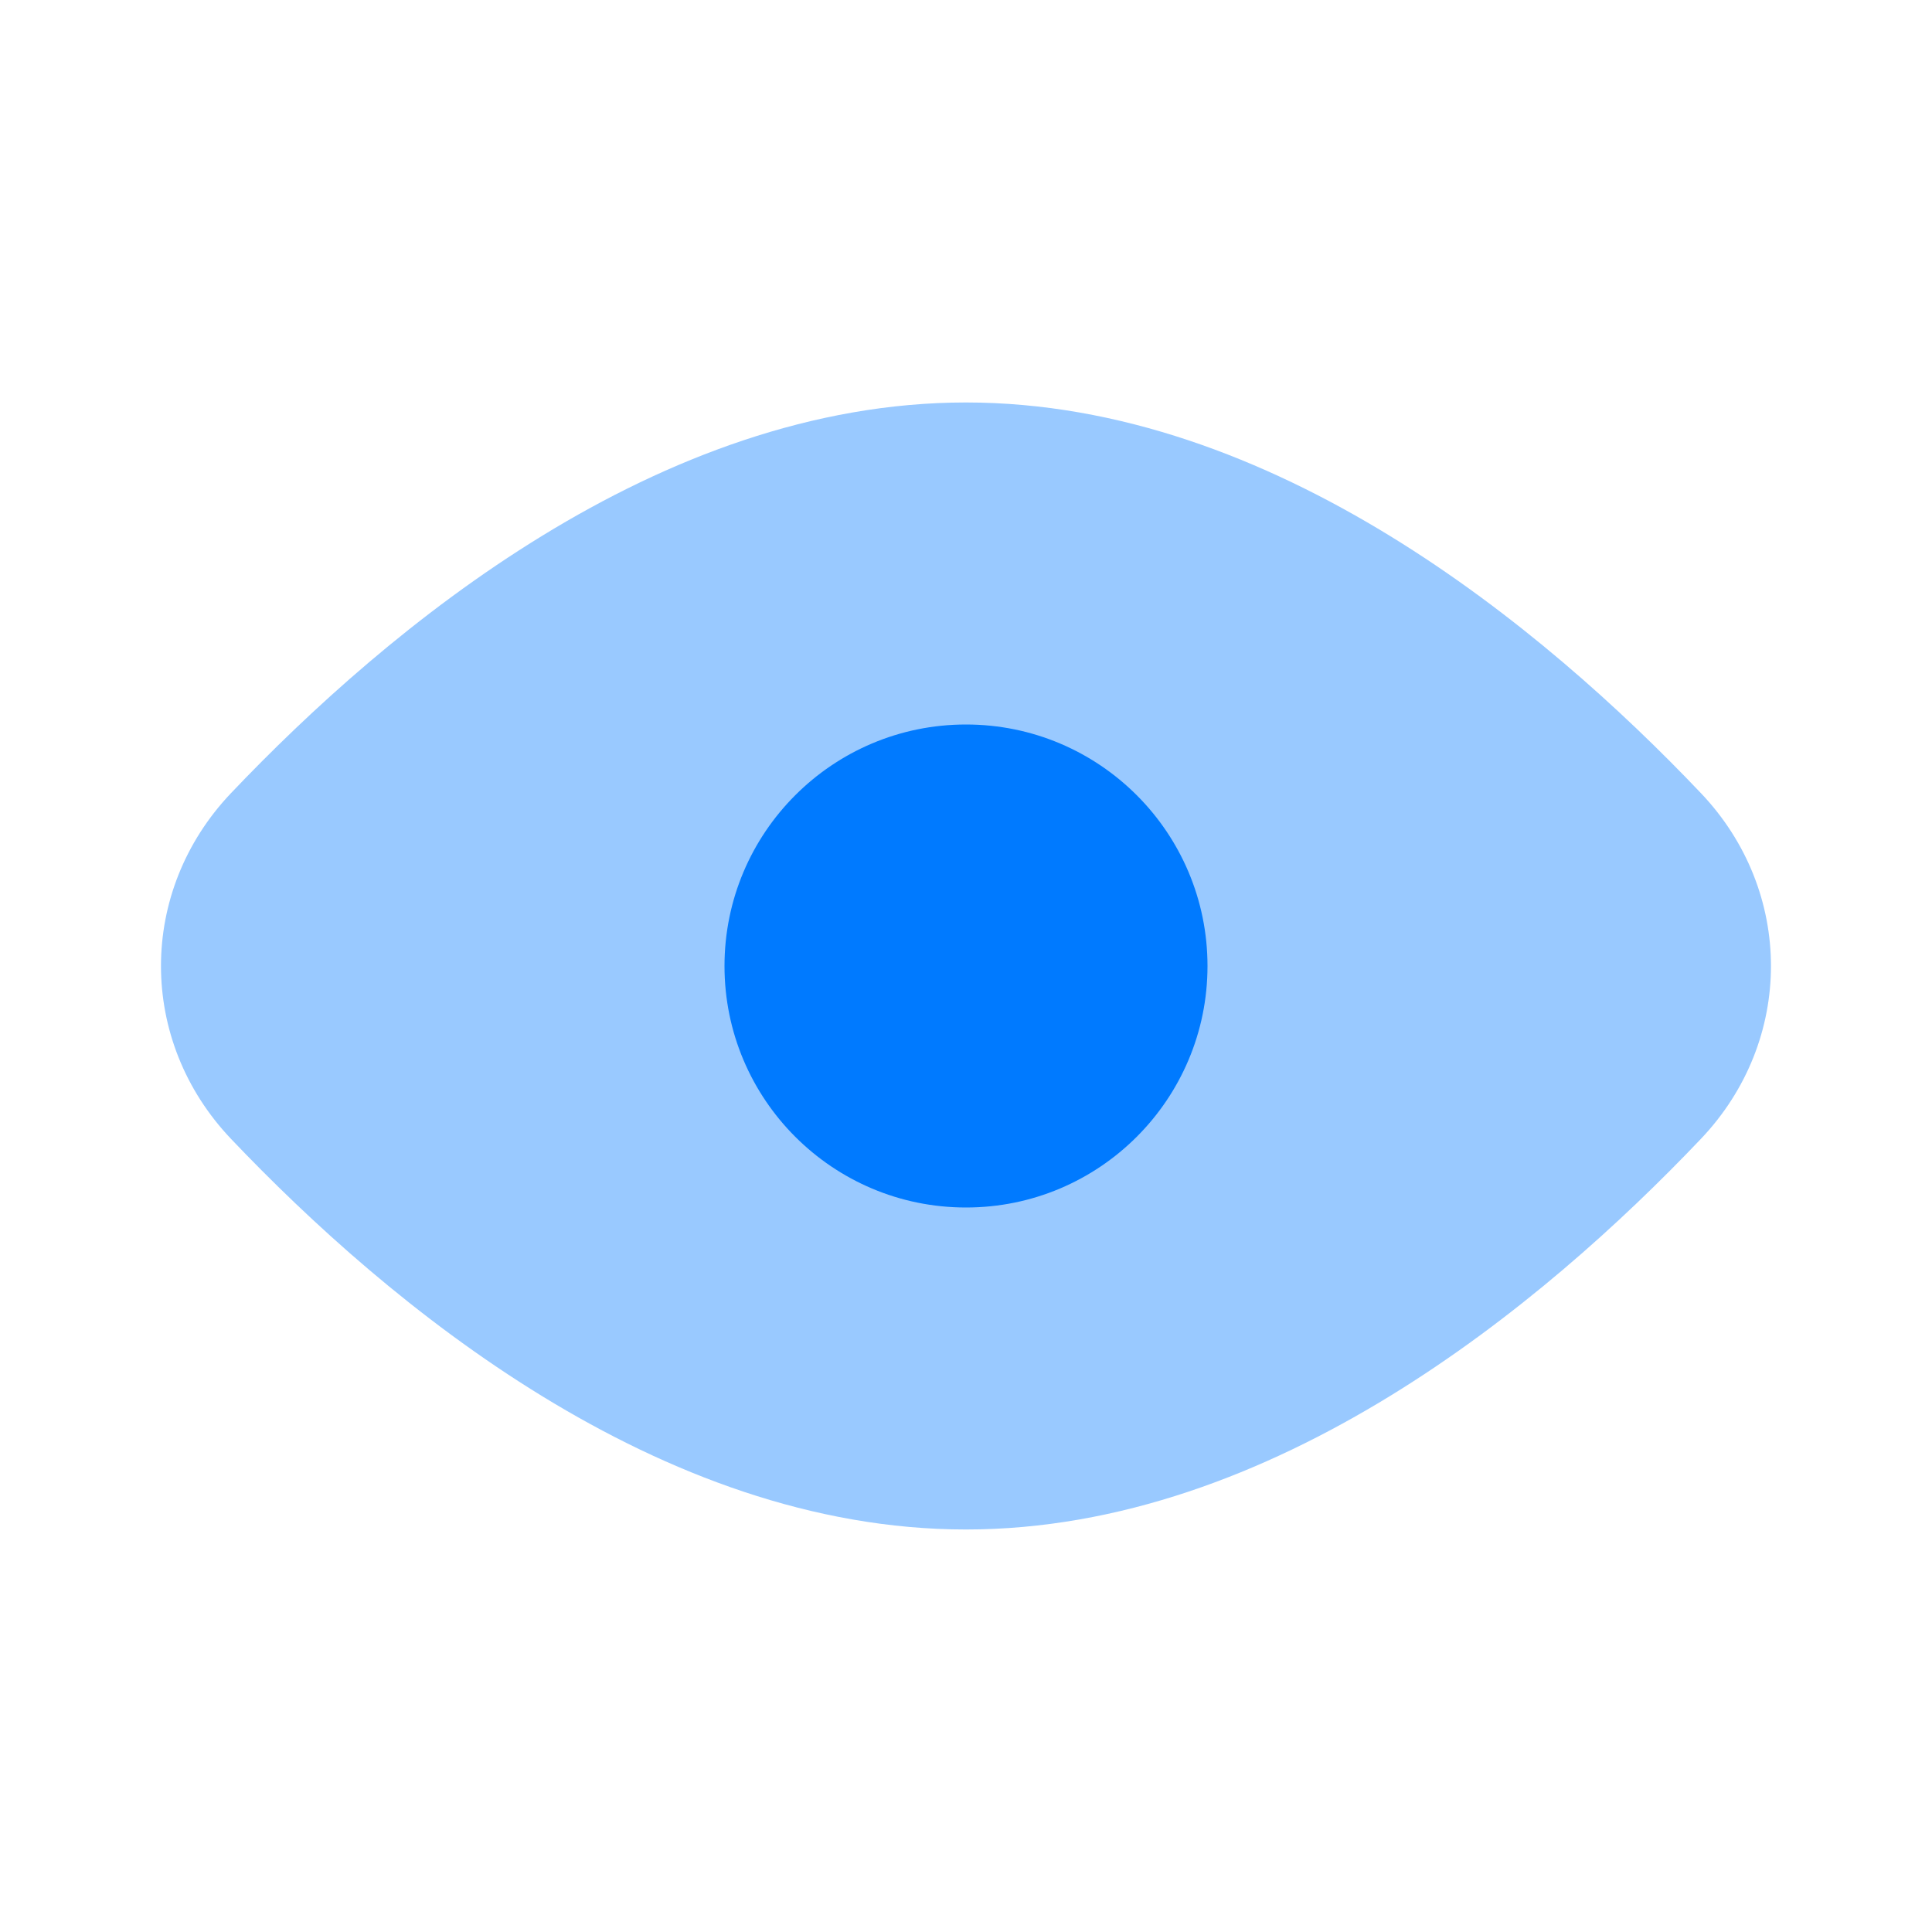 <svg width="44" height="44" viewBox="0 0 44 44" fill="none" xmlns="http://www.w3.org/2000/svg">
<path opacity="0.4" d="M38.738 18.064C40.864 20.301 40.864 23.699 38.738 25.936C35.153 29.708 28.994 34.833 21.999 34.833C15.004 34.833 8.846 29.708 5.26 25.936C3.135 23.699 3.135 20.301 5.26 18.064C8.846 14.291 15.004 9.166 21.999 9.166C28.994 9.166 35.153 14.291 38.738 18.064Z" fill="#007AFF"/>
<circle cx="22" cy="22" r="5.5" fill="#007AFF"/>
</svg>
